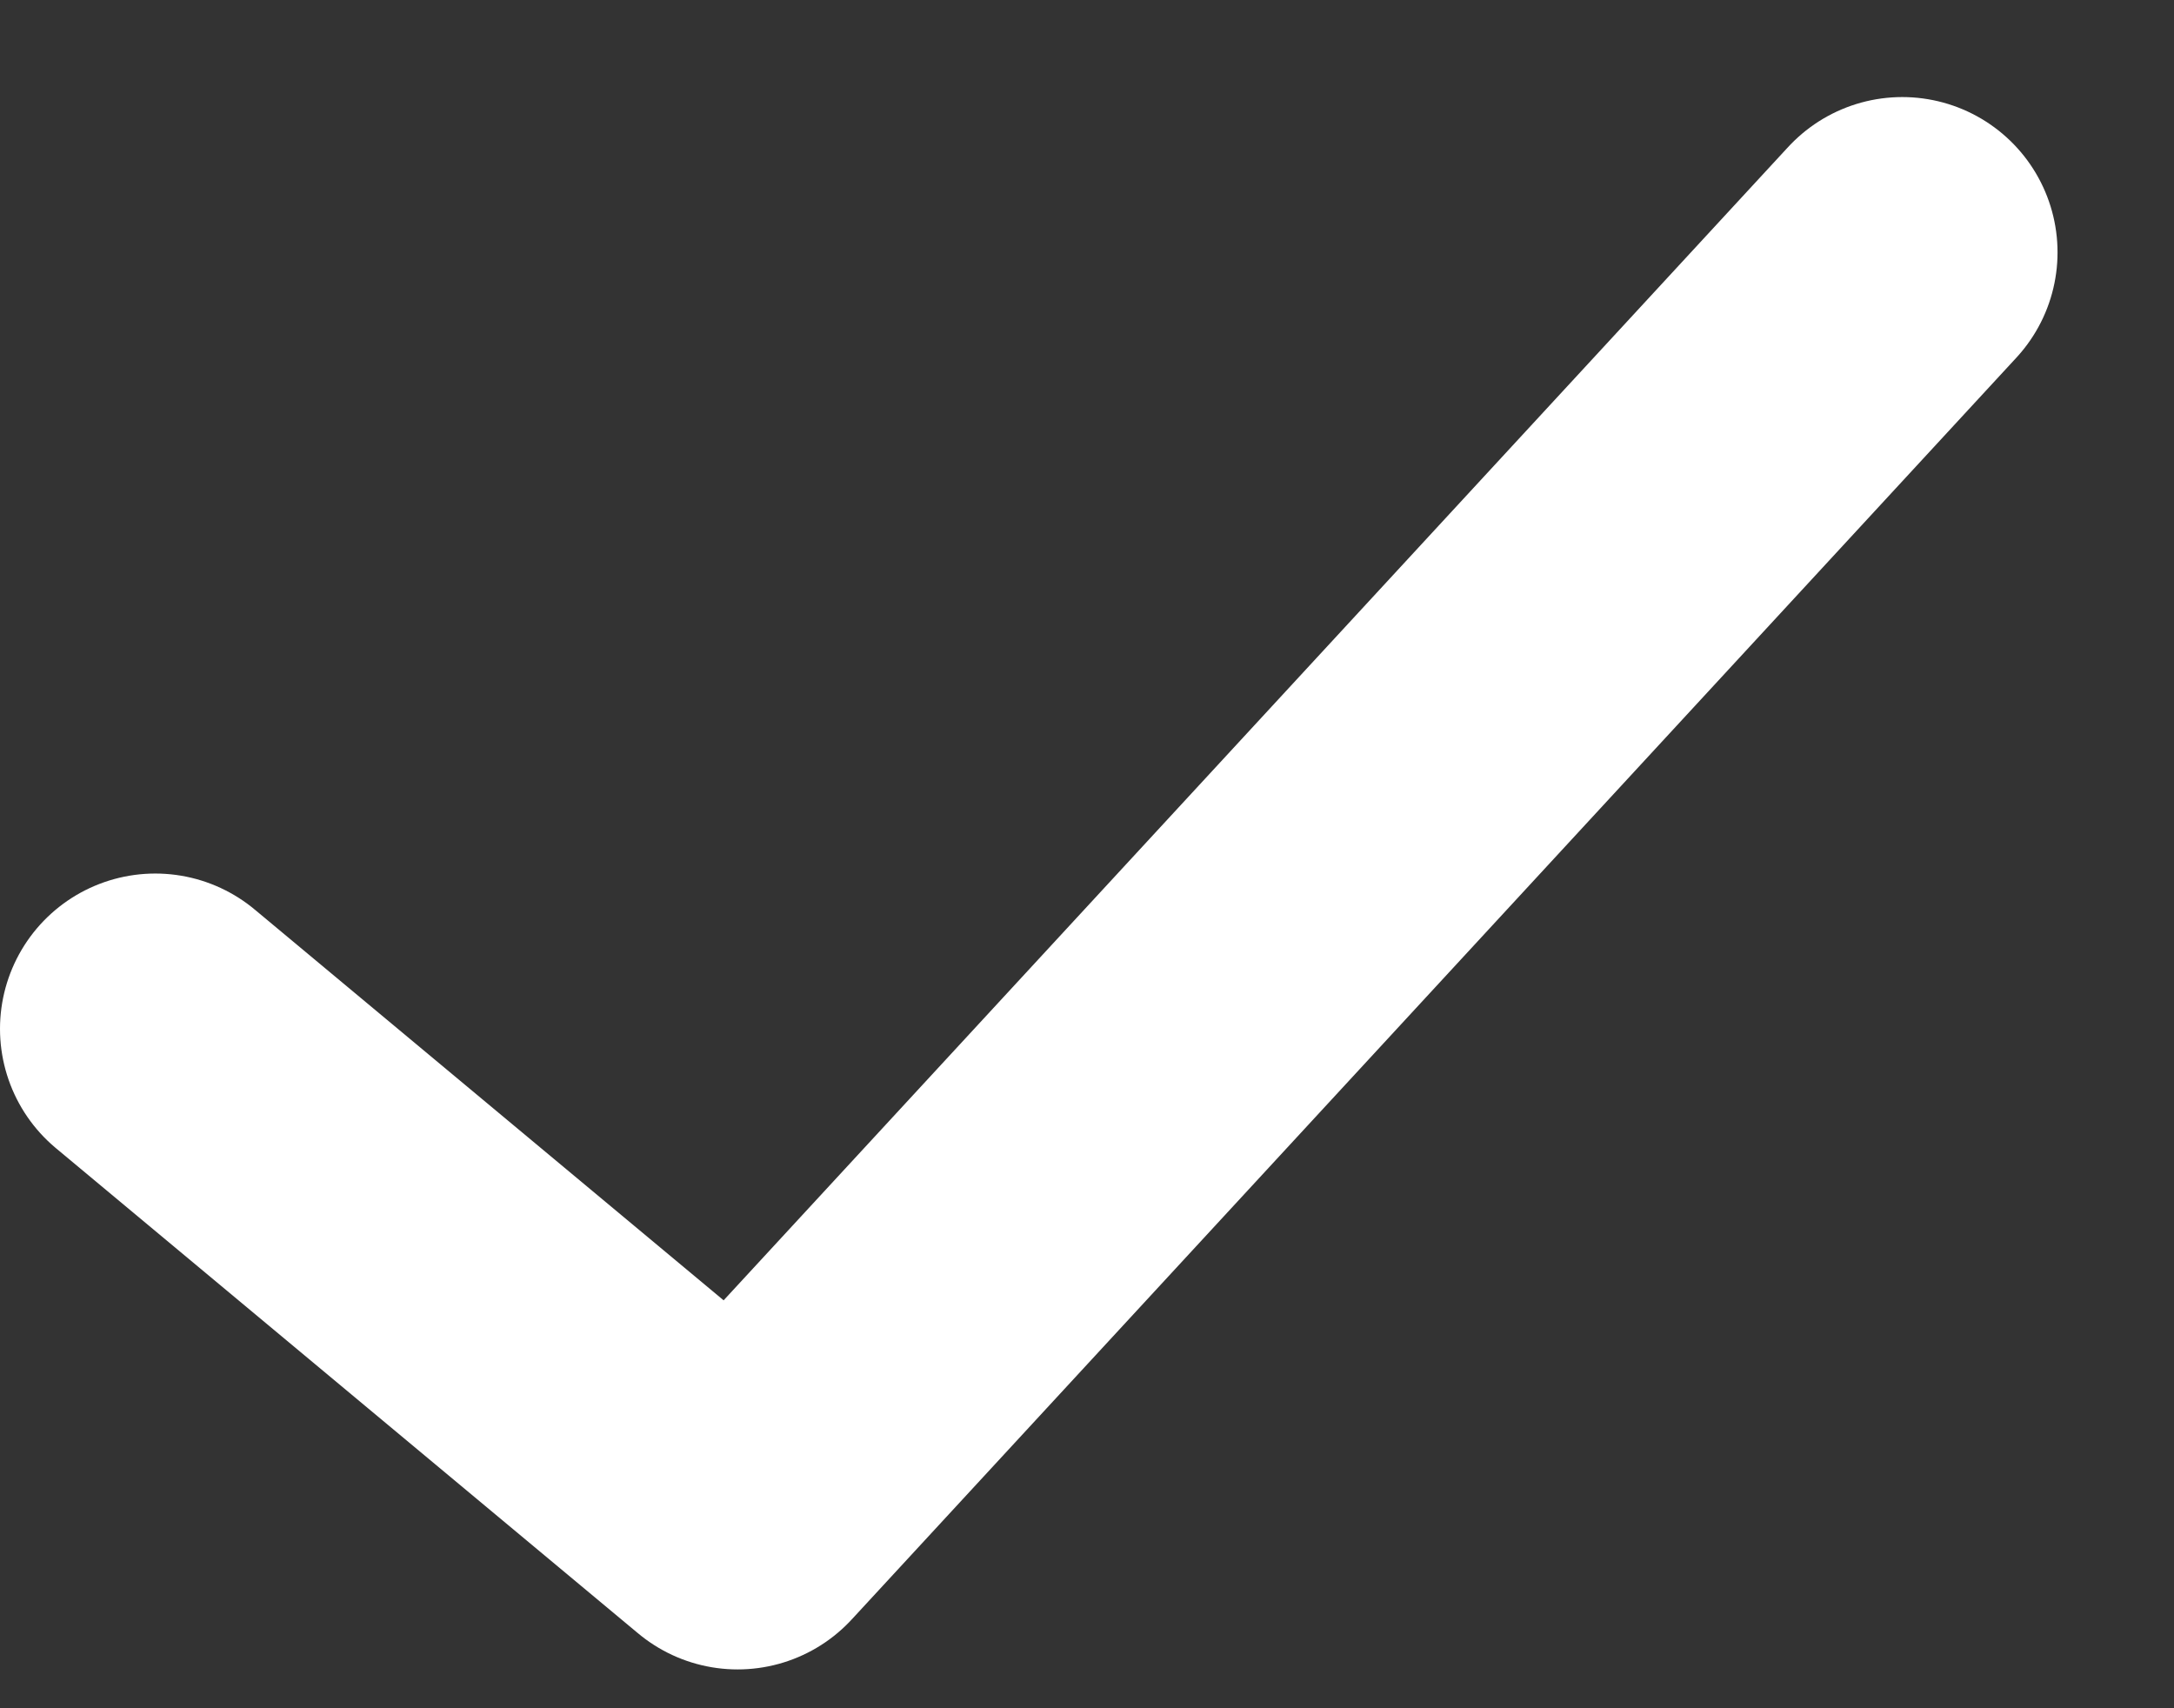 <svg width="14" height="11" viewBox="0 0 14 11" fill="none" xmlns="http://www.w3.org/2000/svg">
<rect x="0" y="0" width="14" height="11" fill="#333333" stroke="none"/>
<path d="M1 6.625L4.75 9.75L12.25 1.625" stroke="white" stroke-width="2" stroke-linecap="round" stroke-linejoin="round"/>
</svg>
